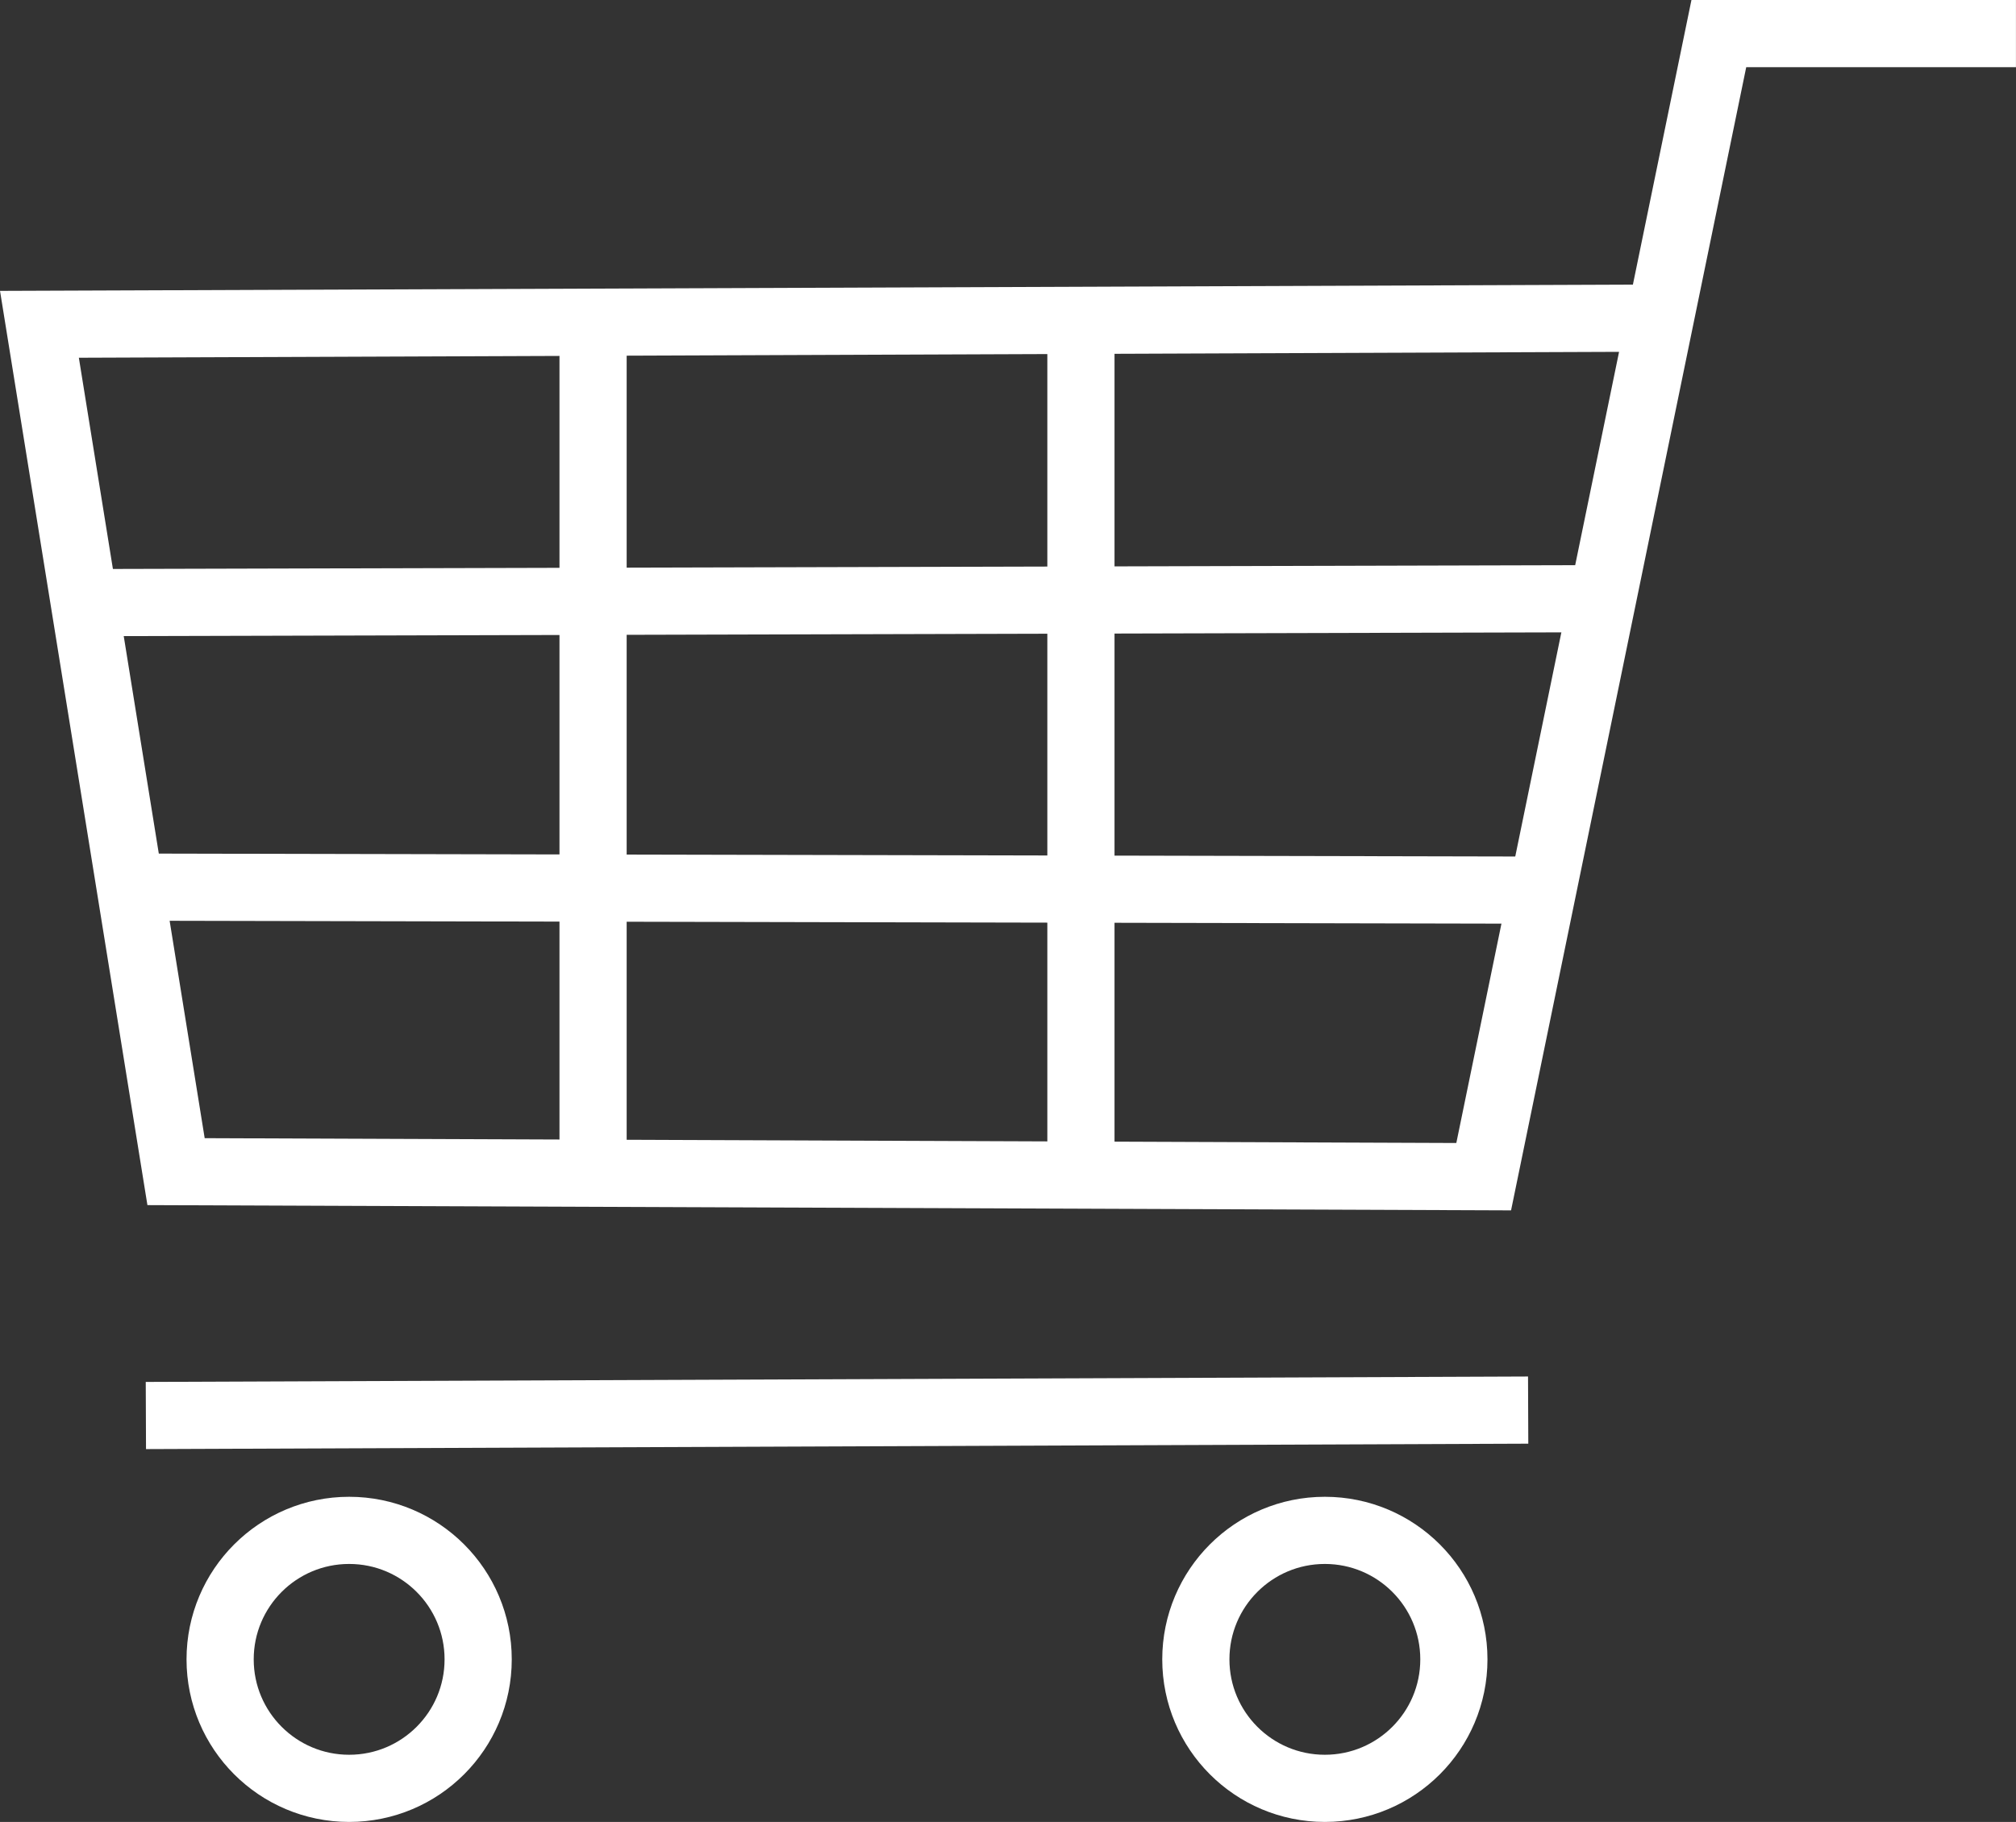<svg xmlns="http://www.w3.org/2000/svg" width="90.019" height="81.375" viewBox="0 0 90.019 81.375"><rect x="0" y="0" width="90.019" height="81.375" fill="#333333" stroke="none"/><defs><style>.a,.c{fill:none;}.a{stroke:#fff;stroke-miterlimit:10;stroke-width:3px;}.b{stroke:none;}</style></defs><g transform="translate(-586.942 -372.808)"><line class="a" y1="0.176" x2="67.798" transform="translate(590.708 399.547)"/><line class="a" x2="63.068" y2="0.135" transform="translate(592.757 412.43)"/><line class="a" y2="38.168" transform="translate(613.424 387.195)"/><line class="a" y2="38.168" transform="translate(635.208 387.195)"/><line class="a" y1="0.242" x2="61.722" transform="translate(593.456 435.788)"/><path class="a" d="M661.083,387.016l-72.38.277,6.1,37.845,58.389.225,10.5-51.055h13.267"/><g class="a" transform="translate(595.271 439.66)"><circle class="b" cx="7.261" cy="7.261" r="7.261"/><circle class="c" cx="7.261" cy="7.261" r="5.761"/></g><g class="a" transform="translate(638.839 439.66)"><circle class="b" cx="7.261" cy="7.261" r="7.261"/><circle class="c" cx="7.261" cy="7.261" r="5.761"/></g></g></svg>